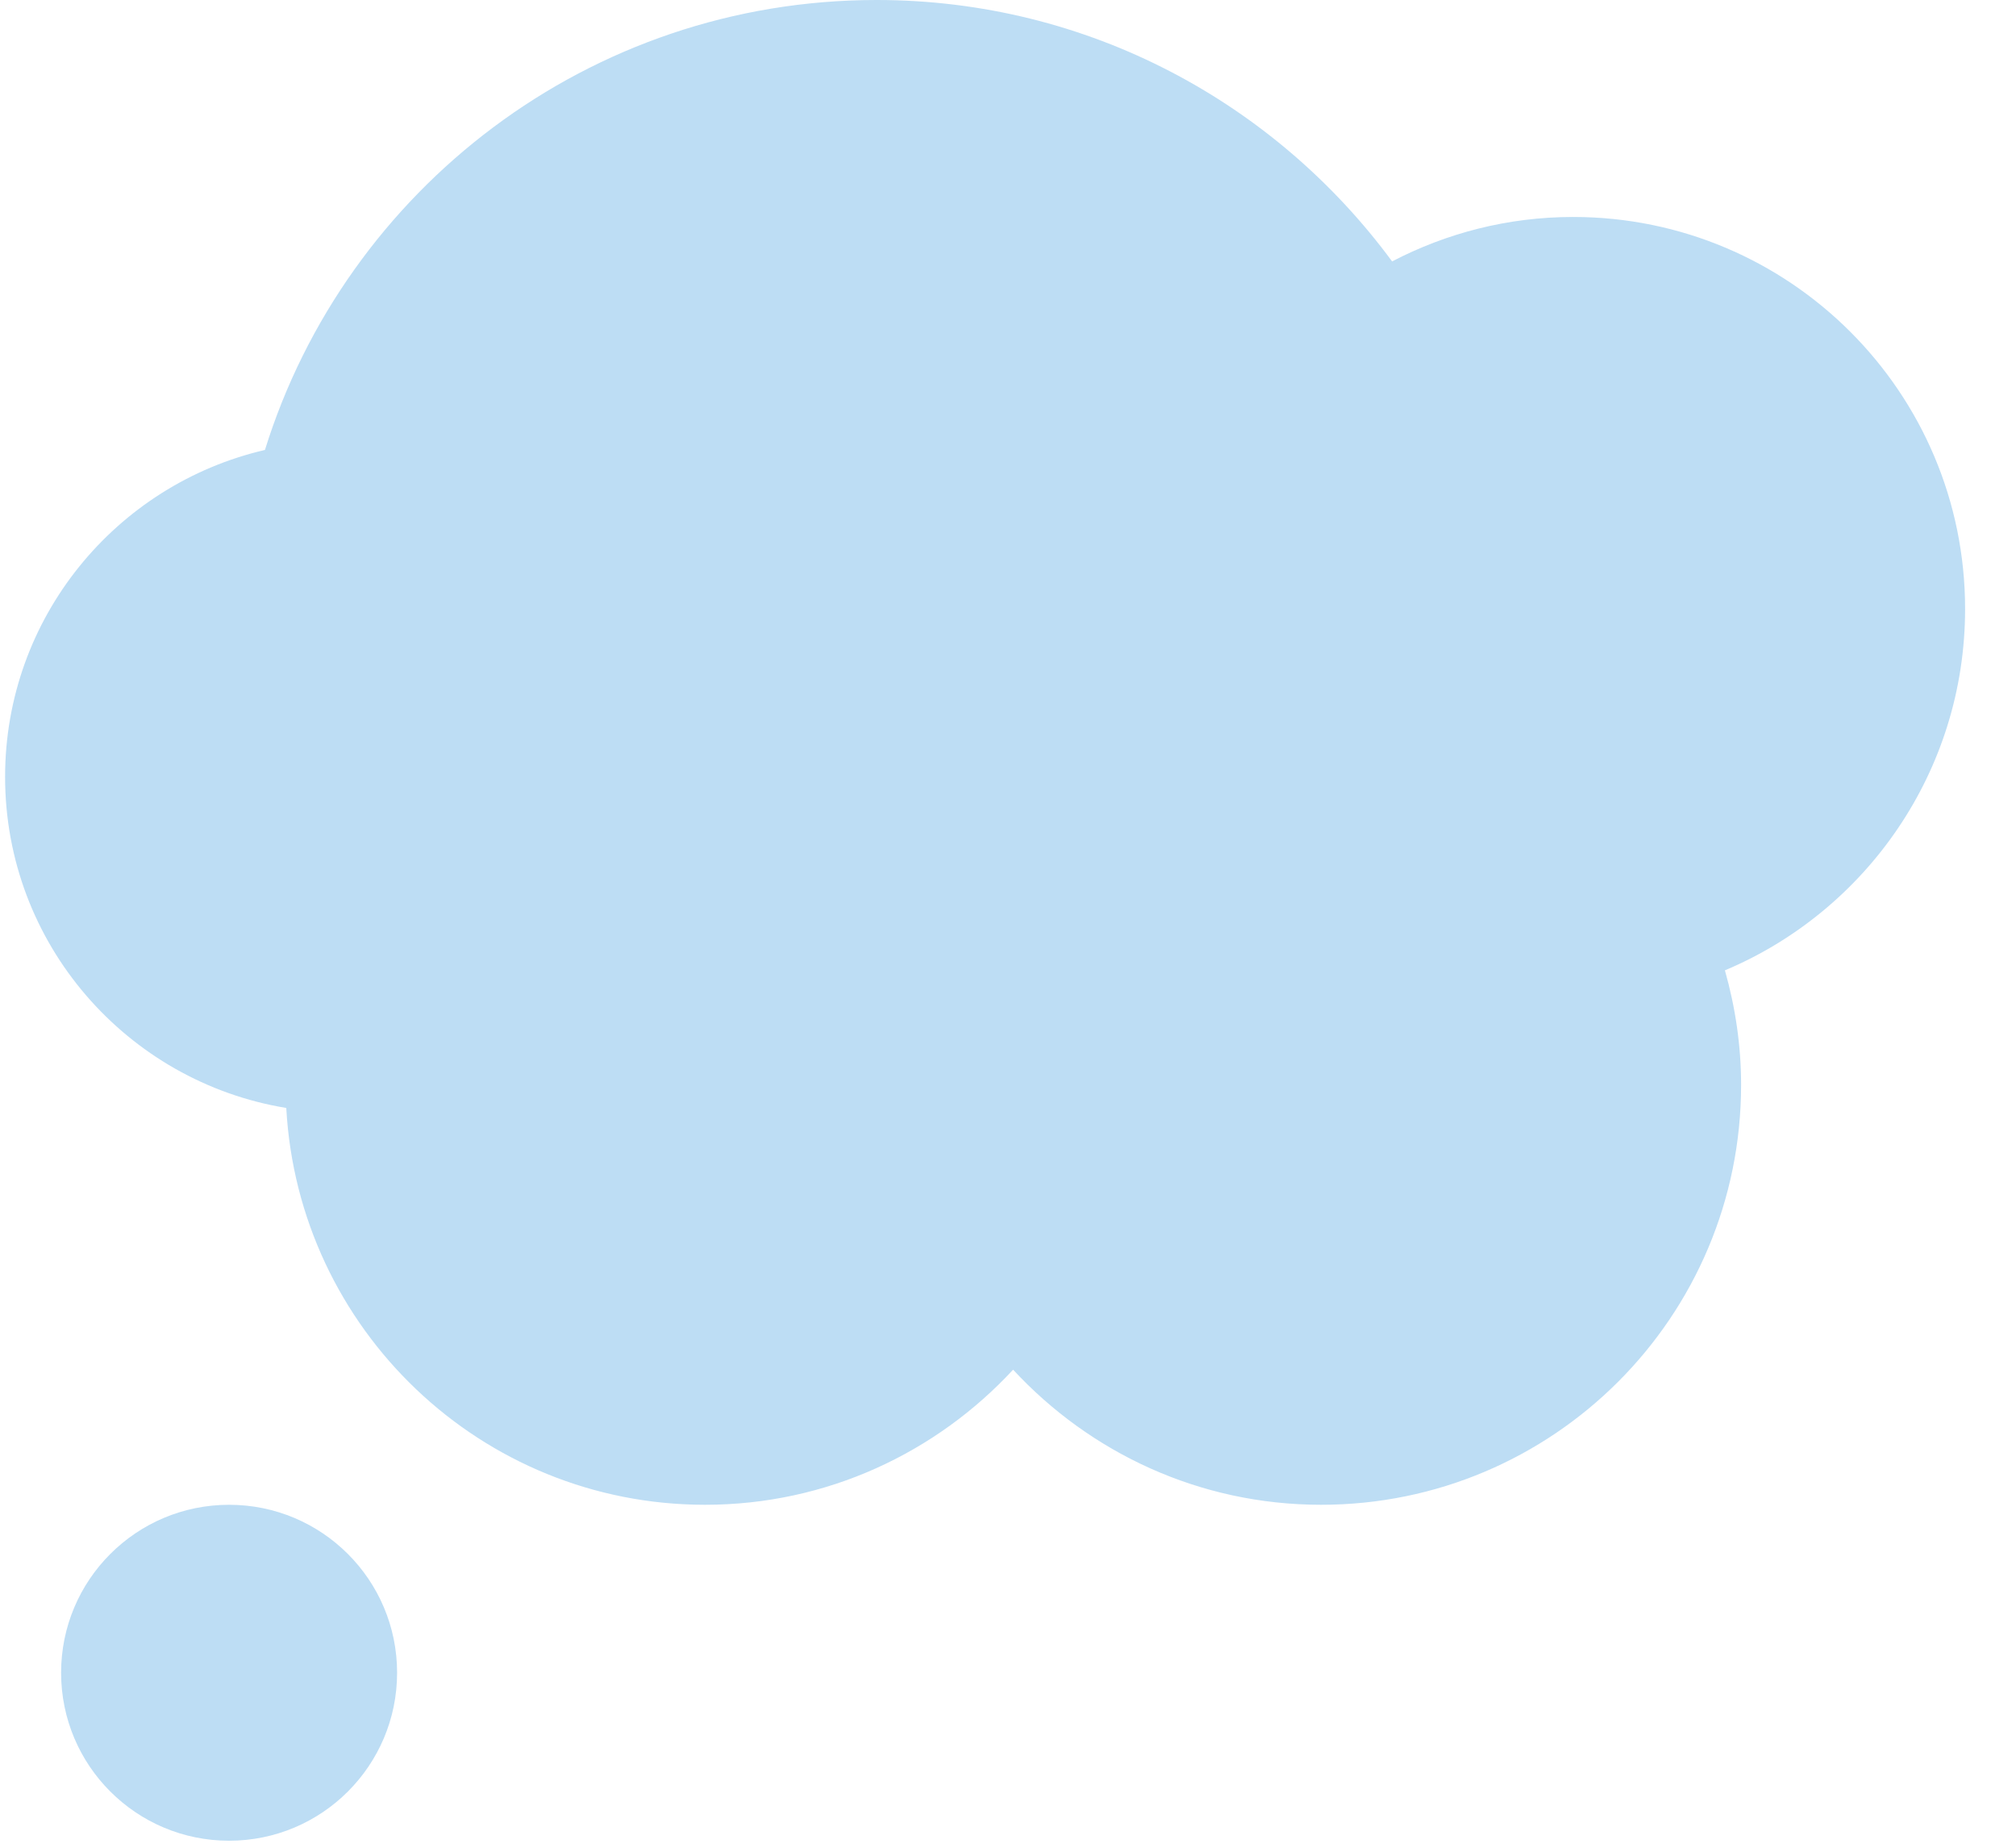 <?xml version="1.0" encoding="UTF-8"?> <svg xmlns="http://www.w3.org/2000/svg" width="36" height="33" viewBox="0 0 36 33" fill="none"> <path d="M35.091 10.875C35.091 7.009 31.957 3.875 28.091 3.875C26.924 3.875 25.826 4.165 24.859 4.669C22.777 1.842 19.434 0 15.654 0C10.522 0 6.179 3.38 4.731 8.036C2.073 8.653 0.091 11.03 0.091 13.875C0.091 16.854 2.265 19.32 5.112 19.788C5.328 23.737 8.589 26.875 12.591 26.875C14.767 26.875 16.721 25.942 18.091 24.462C19.461 25.942 21.414 26.875 23.591 26.875C27.734 26.875 31.091 23.518 31.091 19.375C31.091 18.665 30.986 17.981 30.802 17.33C33.321 16.271 35.091 13.78 35.091 10.875Z" fill="#BDDDF4"></path> <path d="M4.091 32.875C5.748 32.875 7.091 31.532 7.091 29.875C7.091 28.218 5.748 26.875 4.091 26.875C2.434 26.875 1.091 28.218 1.091 29.875C1.091 31.532 2.434 32.875 4.091 32.875Z" fill="#BDDDF4"></path> </svg> 